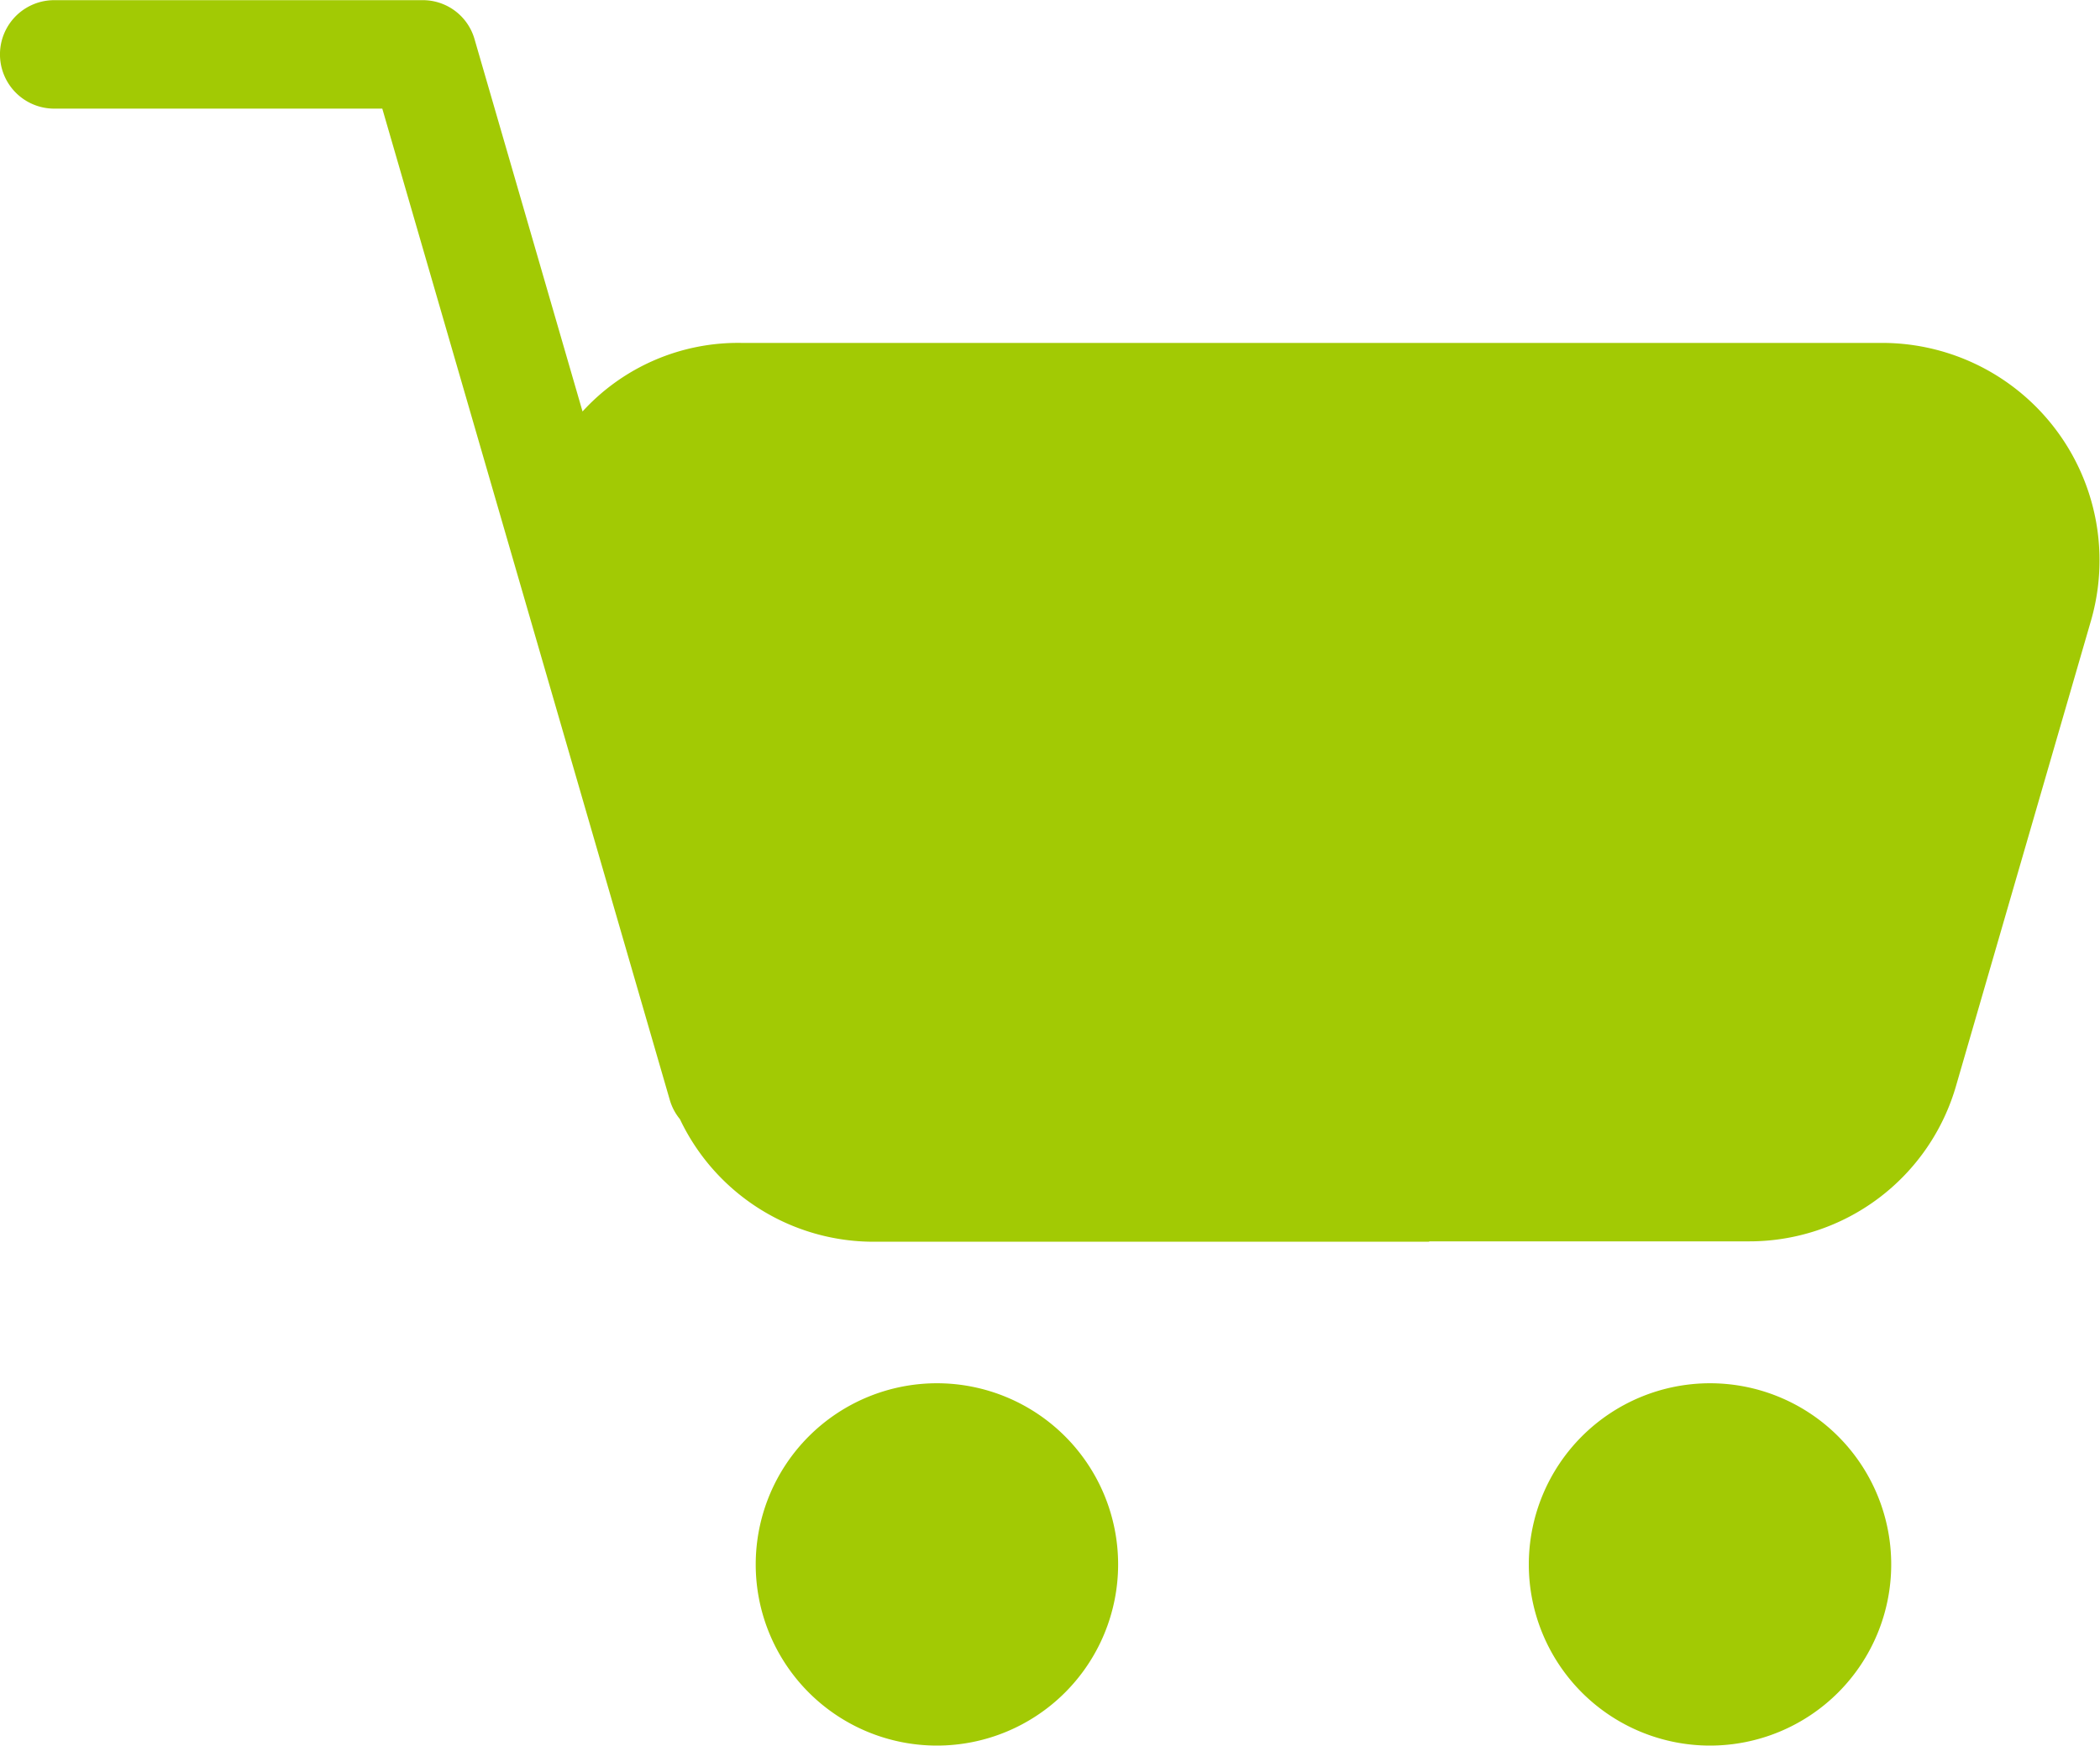 <svg xmlns="http://www.w3.org/2000/svg" width="39.045" height="32.463" viewBox="0 0 39.045 32.463">
  <g id="shopping-cart" transform="translate(-99.9 -72.065)">
    <path id="Tracé_900" data-name="Tracé 900" d="M126.472,95.15h5.919a4,4,0,0,0,3.885-2.918l2.5-8.62a4.043,4.043,0,0,0-3.883-5.17H113.682a3.915,3.915,0,0,0-2.951,1.275l-2.008-6.924a1,1,0,0,0-.964-.725v0h-6.851a1.008,1.008,0,0,0,0,2.017h6.1l5.345,18.434a1,1,0,0,0,.189.359,3.986,3.986,0,0,0,3.641,2.279h10.289Zm5.222,2.639a3.369,3.369,0,1,1-3.369,3.369A3.37,3.37,0,0,1,131.694,97.789Zm-14.374,0a3.369,3.369,0,1,1-3.369,3.369A3.37,3.37,0,0,1,117.32,97.789Z" transform="translate(0)" fill="#a2ca04" fill-rule="evenodd"/>
  </g>
</svg>
